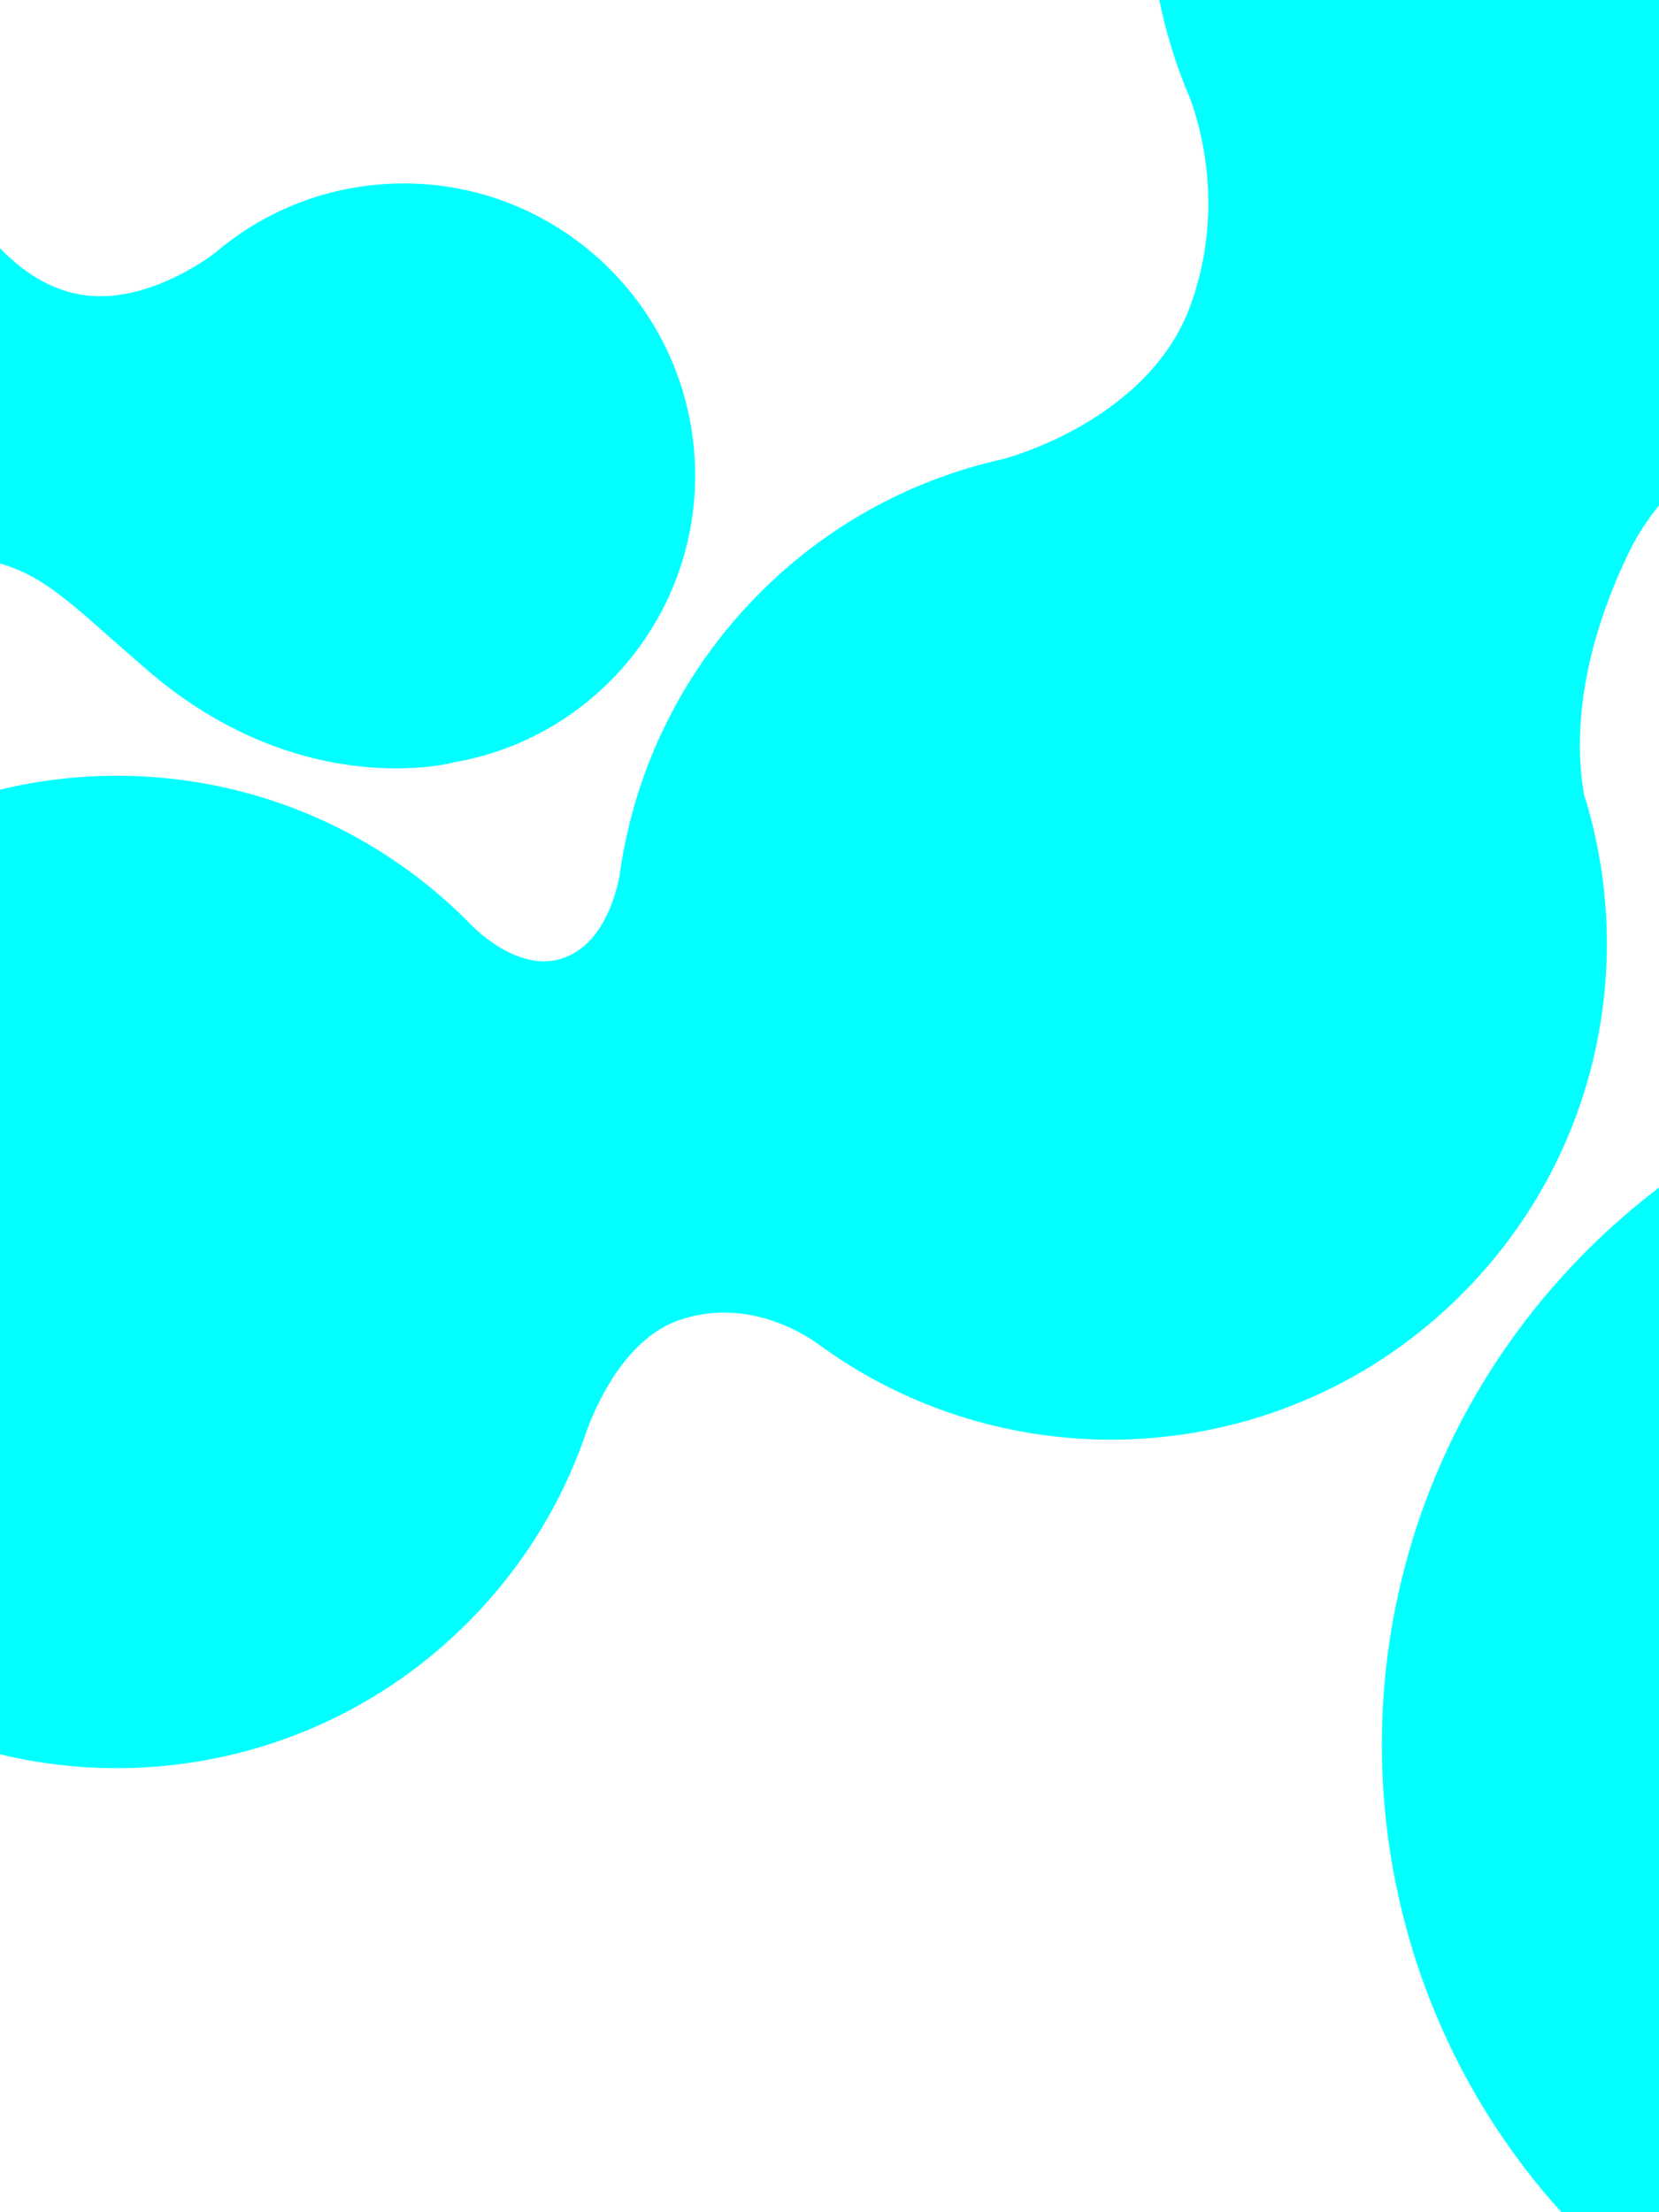 <?xml version="1.0" encoding="UTF-8"?>
<svg width="768px" height="1024px" viewBox="0 0 768 1024" version="1.1" xmlns="http://www.w3.org/2000/svg" xmlns:xlink="http://www.w3.org/1999/xlink">
    <!-- Generator: Sketch 54.1 (76490) - https://sketchapp.com -->
    <title>Group</title>
    <desc>Created with Sketch.</desc>
    <g id="CI-PAGE" stroke="none" stroke-width="1" fill="none" fill-rule="evenodd">
        <g id="SP_CIPAGE-Copy-7" fill="#00FFFF">
            <g id="Group" transform="translate(-696.981, -785.284)">
                <path d="M1467.344,827.223 C1453.561,813.053 1430.189,781.138 1421.795,722.025 C1415.176,675.415 1444.415,611.418 1456.625,587.236 C1471.227,562.997 1481.572,535.635 1486.44,506.004 C1506.999,380.849 1422.216,262.689 1297.073,242.086 C1171.93,221.482 1053.812,306.235 1033.252,431.389 C1018.348,522.121 1058.816,609.166 1129.882,658.04 L1129.876,658.043 C1129.876,658.043 1129.912,658.064 1129.927,658.071 C1131.925,659.445 1133.949,660.791 1135.997,662.104 C1148.804,671.343 1178.213,696.642 1189.569,740.786 C1204.042,797.055 1157.368,849.137 1157.368,849.137 L1157.37,849.137 C1126.936,881.299 1105.462,922.593 1097.74,969.586 C1090.083,1016.205 1097.047,1061.85 1115.262,1101.848 L1115.182,1101.794 C1115.182,1101.794 1115.299,1101.999 1115.487,1102.351 C1116.368,1104.272 1117.276,1106.177 1118.207,1108.072 C1122.666,1118.503 1129.287,1139.761 1117.504,1154.838 C1104.199,1171.862 1075.013,1165.556 1075.013,1165.556 L1075.03,1165.571 C1071.732,1164.879 1068.413,1164.242 1065.056,1163.69 C975.26,1148.905 889.084,1188.372 839.97,1258.084 C828.206,1270.904 805.678,1288.621 777.291,1277.976 C748.044,1267.005 739.24,1236.614 736.594,1220.106 C736.302,1216.432 735.923,1212.766 735.458,1209.113 C735.458,1209.111 735.456,1209.09 735.456,1209.09 L735.454,1209.094 C727.111,1143.728 690.856,1082.407 630.923,1044.251 C523.923,976.132 381.994,1007.643 313.917,1114.635 C245.84,1221.63 277.395,1363.589 384.396,1431.708 C457.086,1477.986 545.888,1478.268 616.71,1440.155 C635.151,1433.052 673.671,1424.105 731.319,1439.63 C777.337,1452.021 825.29,1505.198 842.189,1525.395 C876.472,1572.513 928.575,1606.702 990.602,1616.914 C1115.748,1637.518 1233.863,1552.762 1254.423,1427.609 C1259.696,1395.505 1258.024,1363.867 1250.533,1334.213 L1250.55,1334.23 C1250.55,1334.23 1250.516,1334.12 1250.468,1333.962 C1250.023,1332.212 1249.56,1330.469 1249.074,1328.732 C1246.046,1316.08 1240.609,1284.377 1255.761,1263.718 C1274.704,1237.89 1305.251,1236.225 1314.506,1236.35 C1429.06,1241.438 1531.876,1160.171 1550.927,1044.201 C1564.896,959.178 1530.236,877.398 1467.344,827.223" id="Fill-8-Copy" transform="translate(916, 929.5) rotate(34) translate(-916, -929.5) "></path>
                <path d="M878.74,968.203 C851.453,959.668 823.509,960.296 798.165,968.298 L798.156,968.268 C798.156,968.268 764.702,977.5 738.623,964.65 C709.118,950.104 697.519,910.059 700.72,871.43 C700.885,869.884 701.036,868.342 701.167,866.799 C701.186,866.669 701.191,866.534 701.205,866.399 L701.2,866.394 C708.941,773.909 652.054,685.161 559.921,656.357 C453.323,623.02 339.927,682.558 306.642,789.333 C273.363,896.103 332.801,1009.678 439.399,1043.006 C476.586,1054.629 514.592,1054.947 549.733,1045.915 C578.488,1039.101 616.956,1039.024 641.066,1054.788 C667.365,1071.983 671.207,1087.784 694.156,1134.159 C735.897,1218.524 807.806,1228.551 807.806,1228.551 L807.822,1228.508 C876.025,1244.586 946.033,1205.352 967.238,1137.321 C989.428,1066.138 949.804,990.42 878.74,968.203" id="Fill-1-Copy-5" transform="translate(635.401, 939.599) rotate(-23) translate(-635.401, -939.599) "></path>
                <path d="M2195.657,1422.609 L2195.591,1422.609 C2187.565,1310.935 2094.427,1222.785 1980.64,1222.767 C1861.605,1222.747 1765.115,1319.173 1765.134,1438.129 C1765.148,1522.273 1813.479,1595.119 1883.873,1630.574 C1895.122,1637.662 1917.653,1656.505 1912.477,1691.283 C1904.053,1747.799 1833.435,1747.548 1766.047,1749.597 C1765.764,1749.597 1765.469,1749.586 1765.185,1749.586 C1586.628,1749.557 1441.903,1894.185 1441.933,2072.624 C1441.962,2251.062 1586.734,2395.738 1765.291,2395.767 C1943.848,2395.796 2088.573,2251.168 2088.544,2072.729 C2088.534,2010.488 2070.905,1952.365 2040.383,1903.049 C2016.288,1862.434 1972.103,1790.307 1993.556,1749.624 C2016.59,1705.92 2046.273,1697.868 2106.005,1640.826 C2214.658,1537.064 2195.657,1422.609 2195.657,1422.609" id="Fill-1-Copy" transform="translate(1819.433, 1809.267) rotate(132) translate(-1819.433, -1809.267) "></path>
            </g>
        </g>
    </g>
</svg>